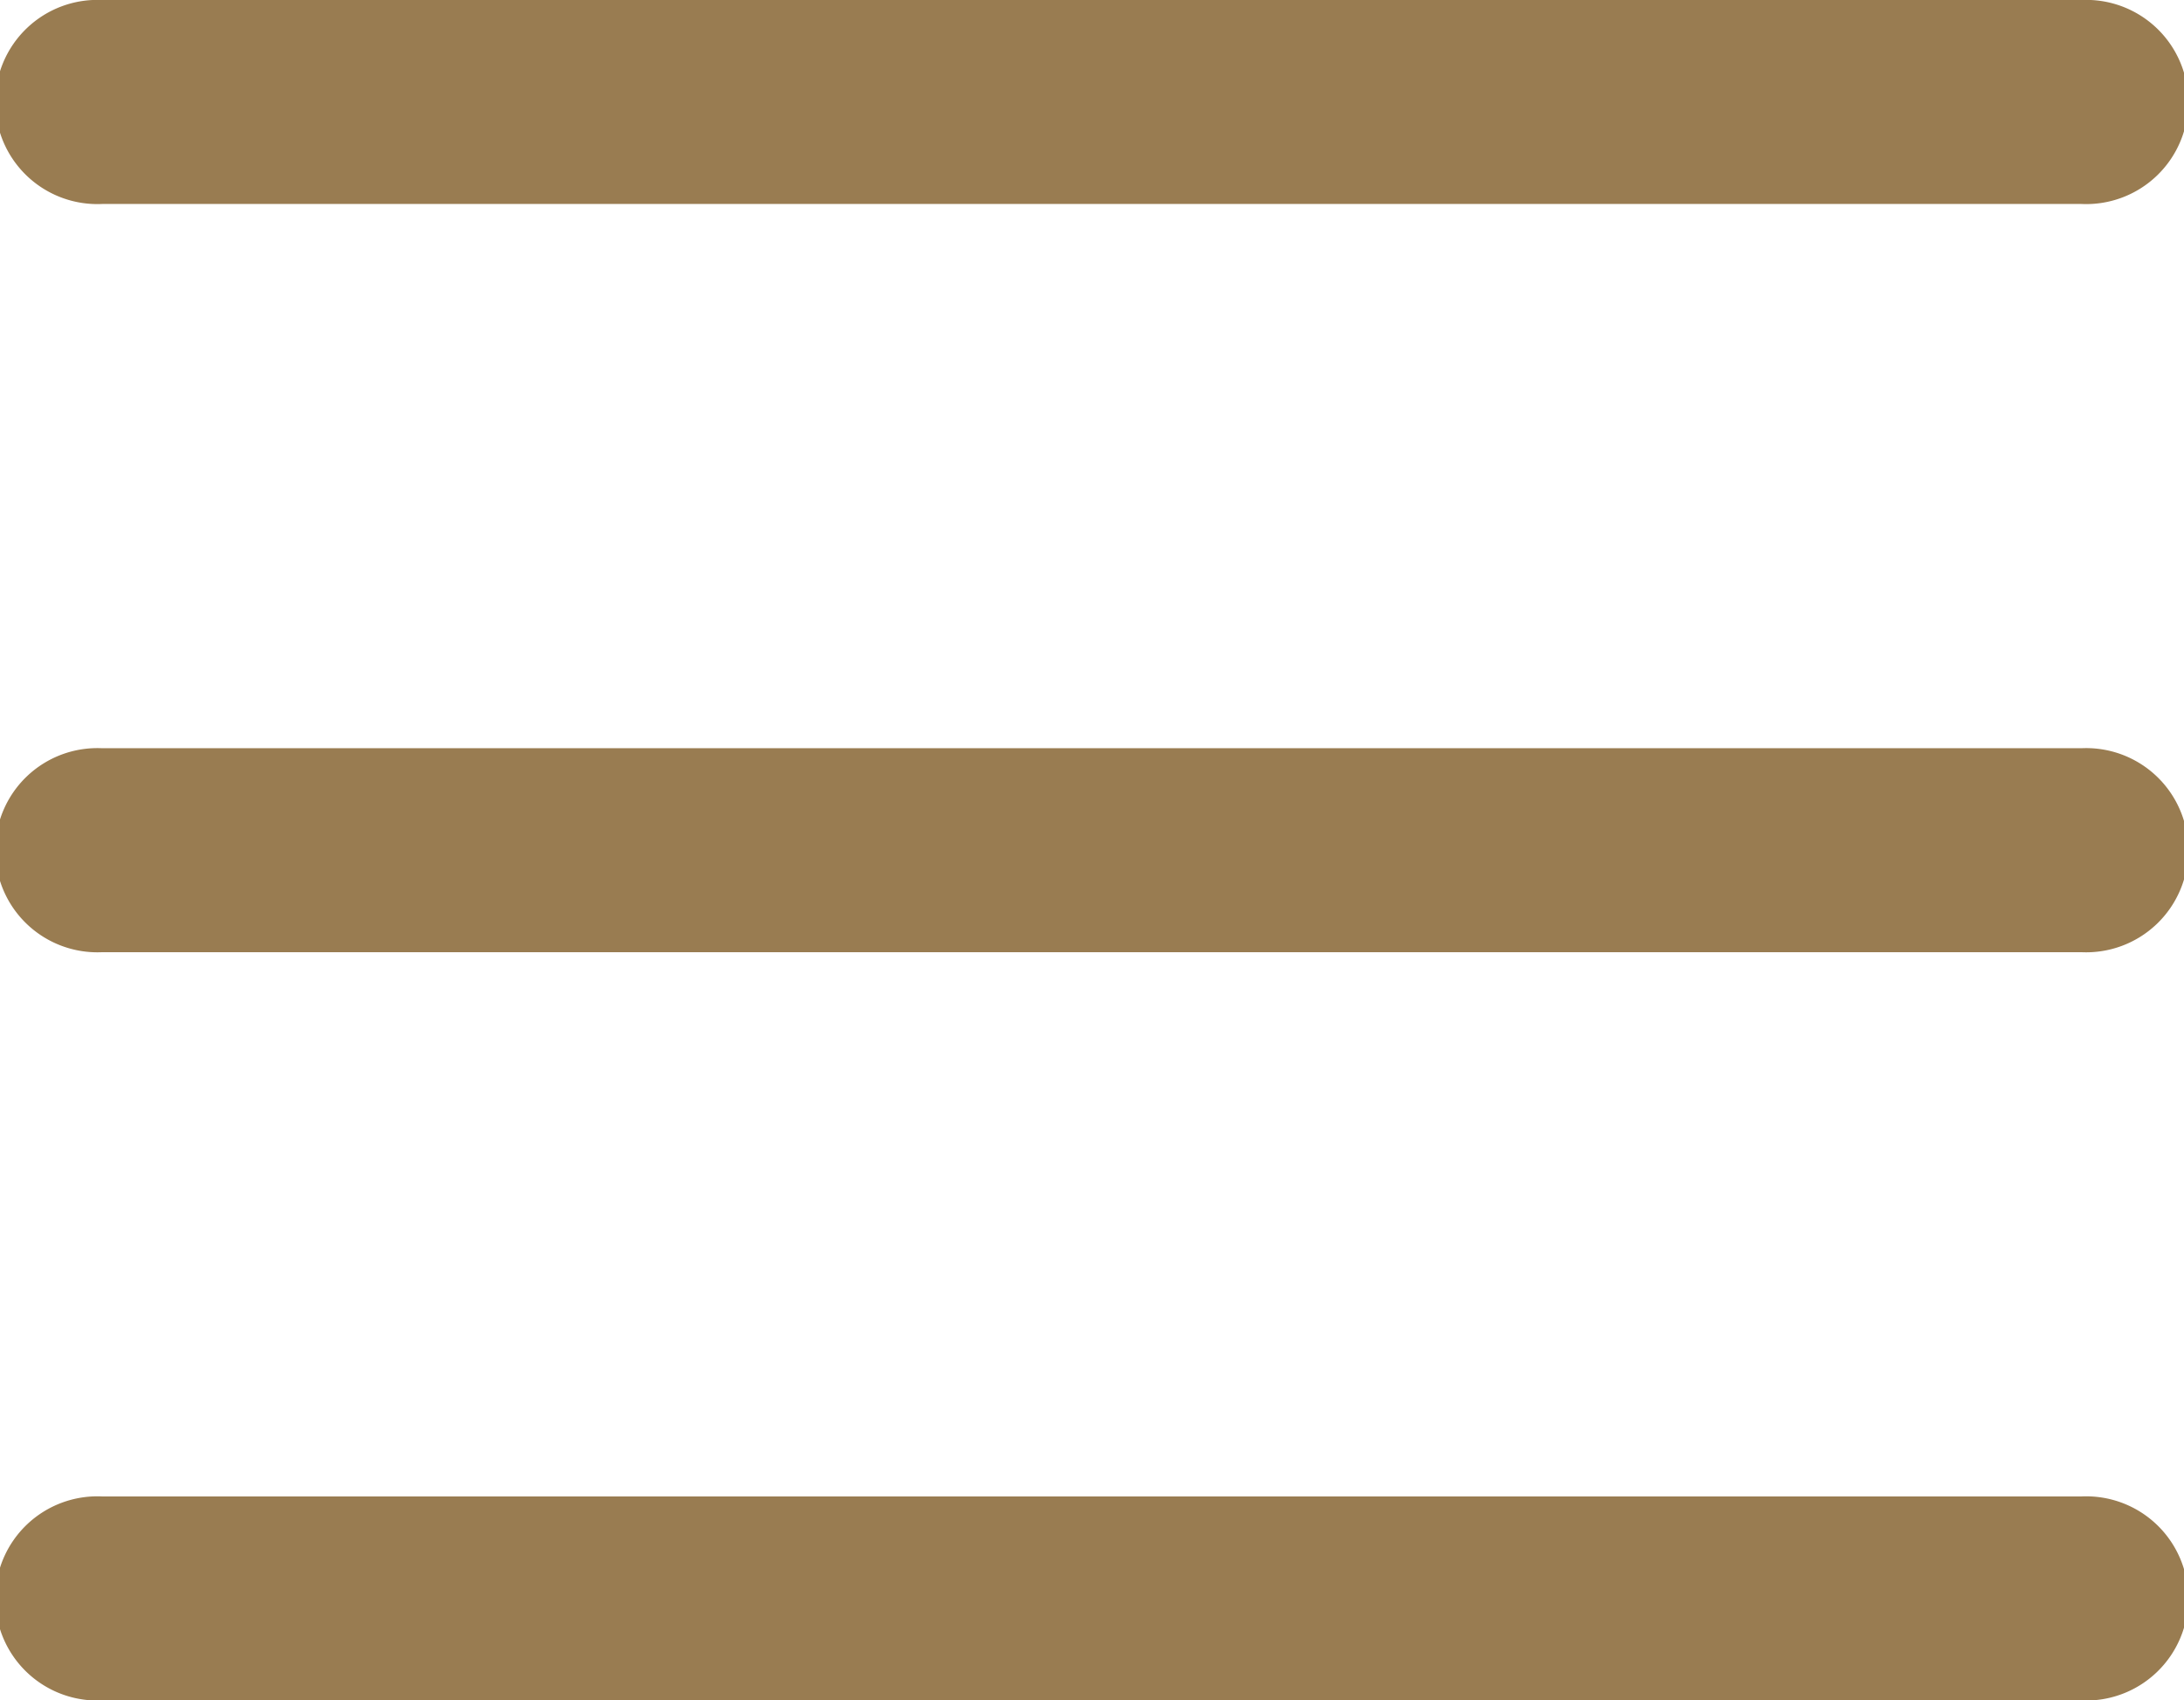 <svg xmlns="http://www.w3.org/2000/svg" viewBox="0 0 99.68 77.61">
    <defs>
        <style>.cls-1{fill:#997c51;fill-rule:evenodd;}</style>
    </defs>
    <g id="Calque_2" data-name="Calque 2">
        <g id="Calque_1-2" data-name="Calque 1">
            <path class="cls-1" d="M4.66,0H95a4.66,4.66,0,1,1,0,9.31H4.66A4.66,4.66,0,1,1,4.66,0Z"/>
            <path class="cls-1" d="M4.66,34.15H95a4.66,4.66,0,1,1,0,9.31H4.66a4.66,4.66,0,1,1,0-9.31Z"/>
            <path class="cls-1" d="M4.66,68.3H95a4.66,4.66,0,1,1,0,9.31H4.66a4.66,4.66,0,1,1,0-9.31Z"/>
        </g>
    </g>
</svg>